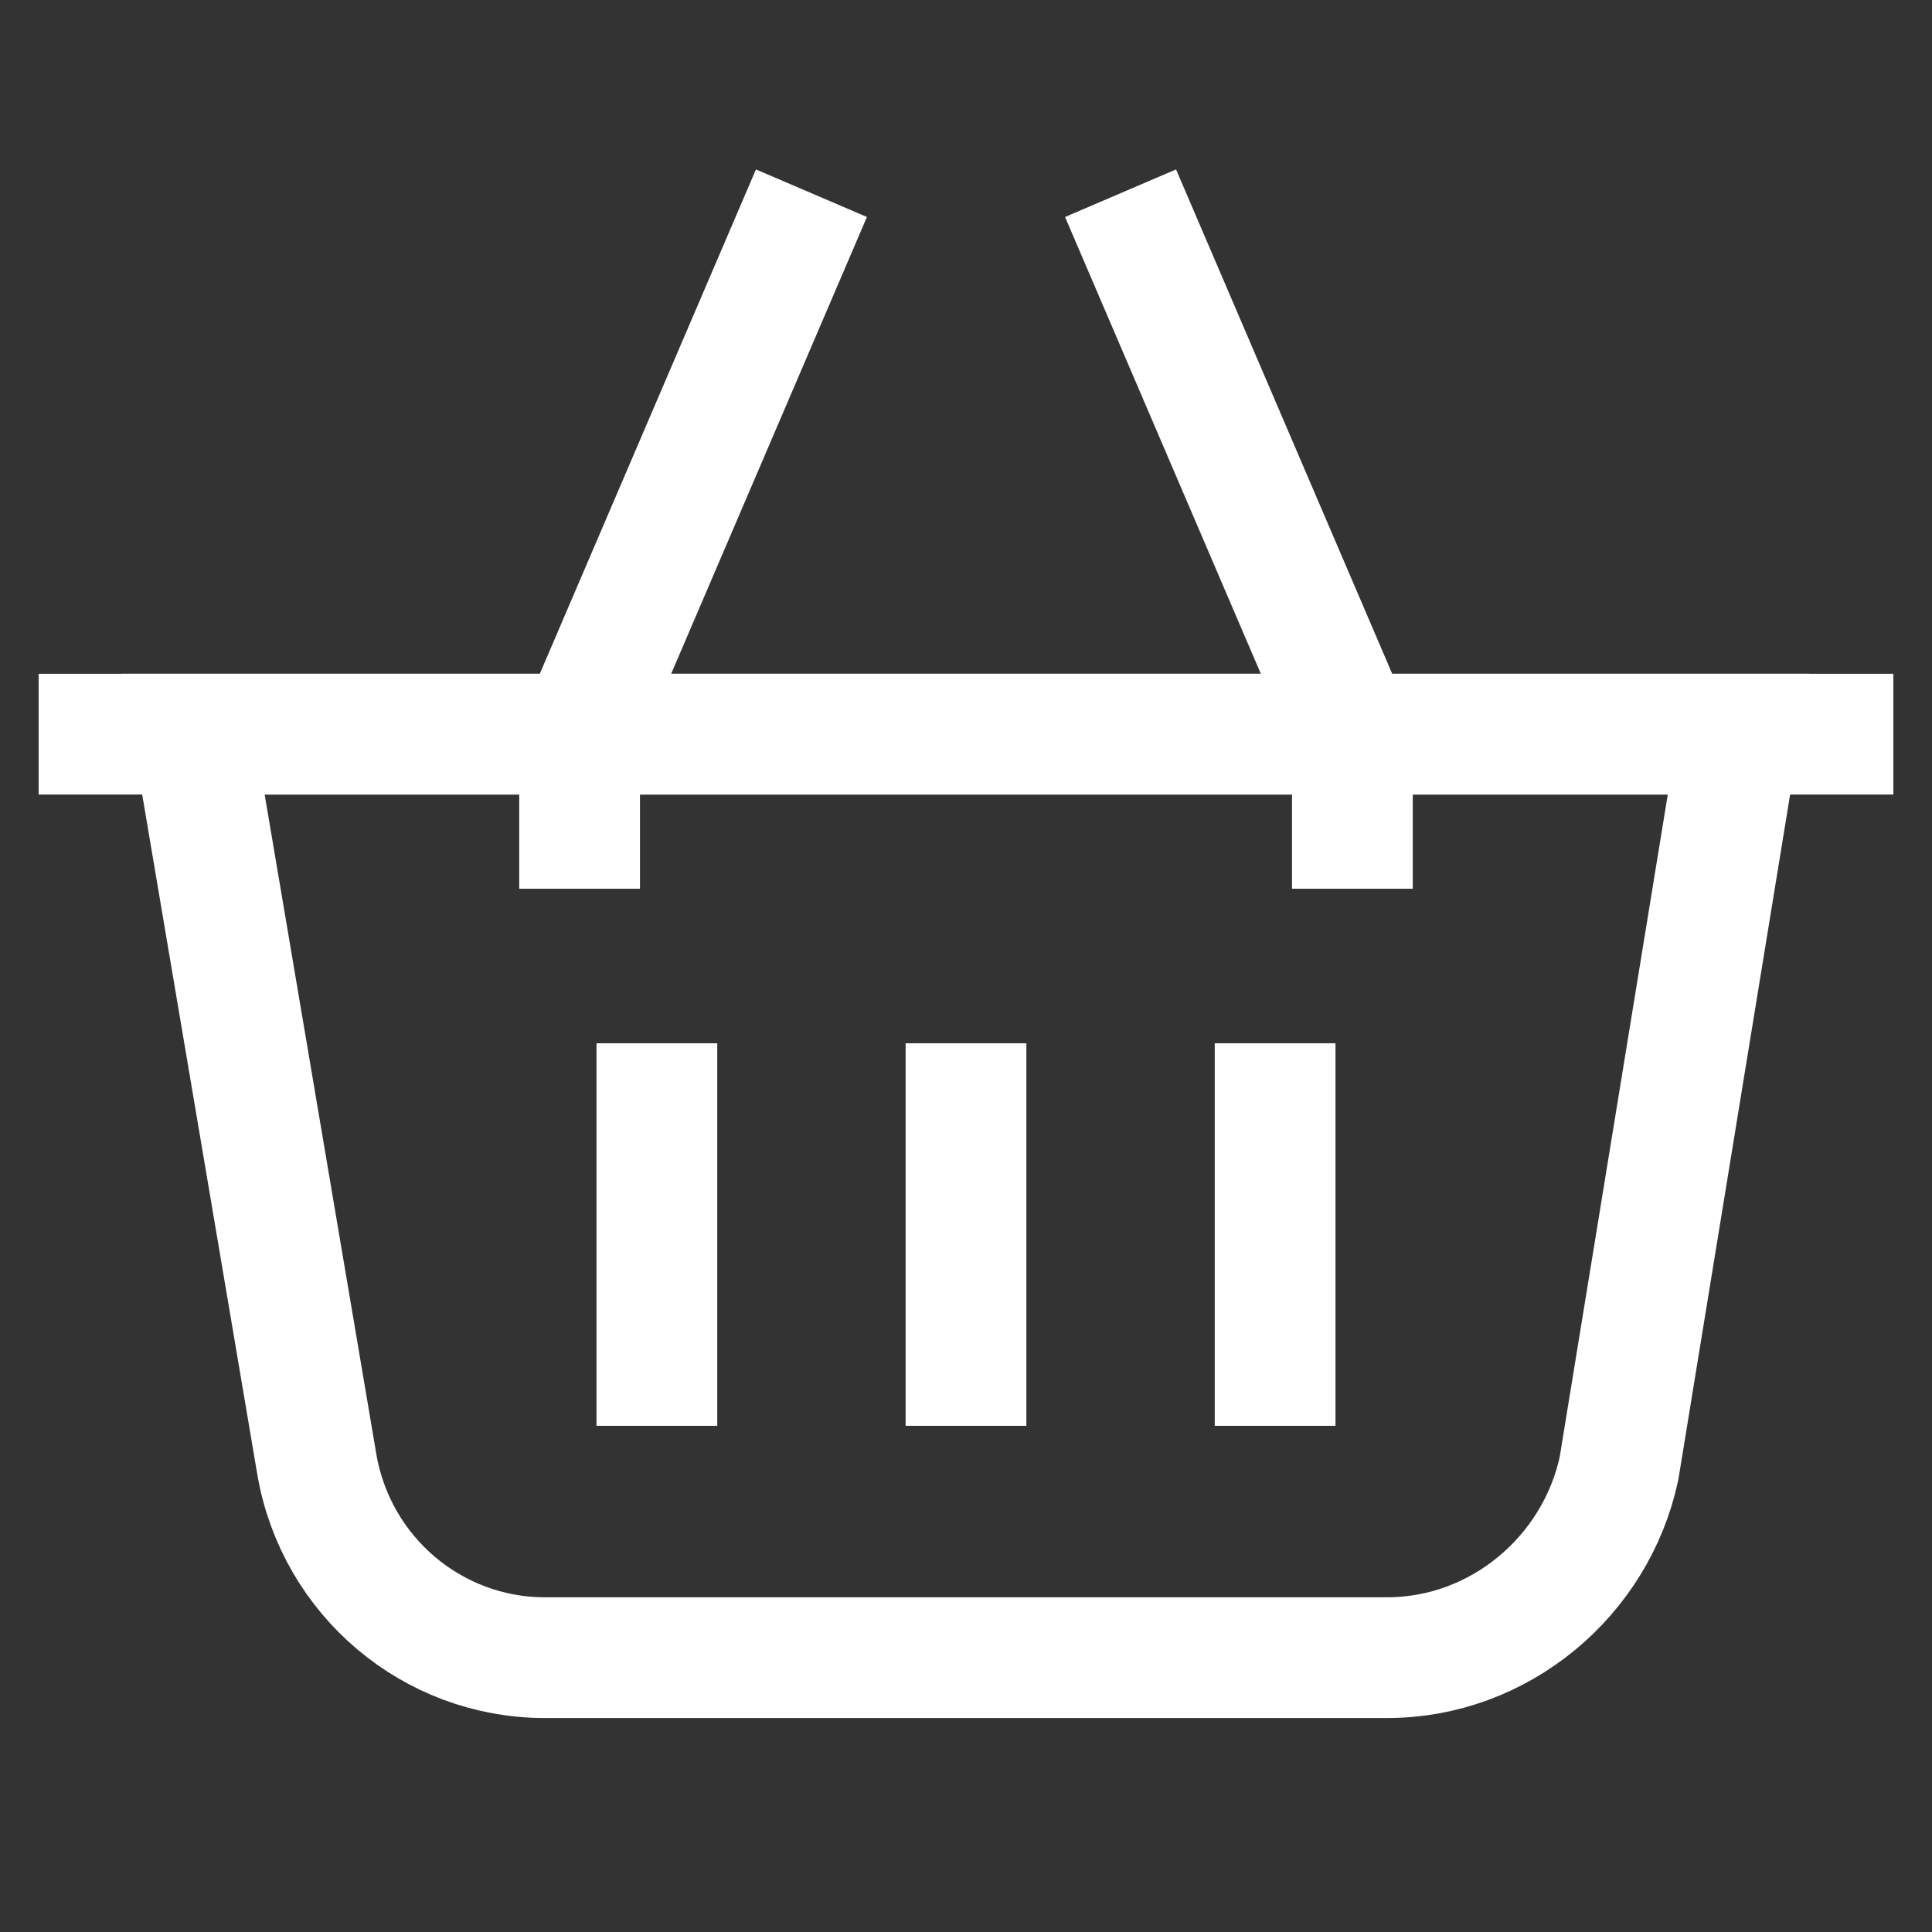 <?xml version="1.0" encoding="utf-8"?>
<!-- Generator: Adobe Illustrator 27.0.0, SVG Export Plug-In . SVG Version: 6.00 Build 0)  -->
<svg version="1.1" id="basket" xmlns="http://www.w3.org/2000/svg" xmlns:xlink="http://www.w3.org/1999/xlink" x="0px" y="0px"
	 viewBox="0 0 50 50" style="enable-background:new 0 0 50 50;" xml:space="preserve">
<rect x="0" y="0" width="50" height="50" fill="#333333" stroke="none"/>
<style type="text/css">
	.st0{fill:none;stroke:#FFFFFF;stroke-width:3.125;stroke-miterlimit:20.833;}
</style>
<path class="st0" d="M35.9,42.9H14.1c-2.9,0-5.4-2.1-5.9-5L5,19h40l-3.1,19C41.3,40.8,38.8,42.9,35.9,42.9z"/>
<line class="st0" x1="49" y1="19" x2="1" y2="19"/>
<polyline class="st0" points="15,23 15,19 21,5 "/>
<polyline class="st0" points="35,23 35,19 29,5 "/>
<line class="st0" x1="25" y1="27" x2="25" y2="36.9"/>
<line class="st0" x1="17" y1="27" x2="17" y2="36.9"/>
<line class="st0" x1="33" y1="27" x2="33" y2="36.9"/>
</svg>
